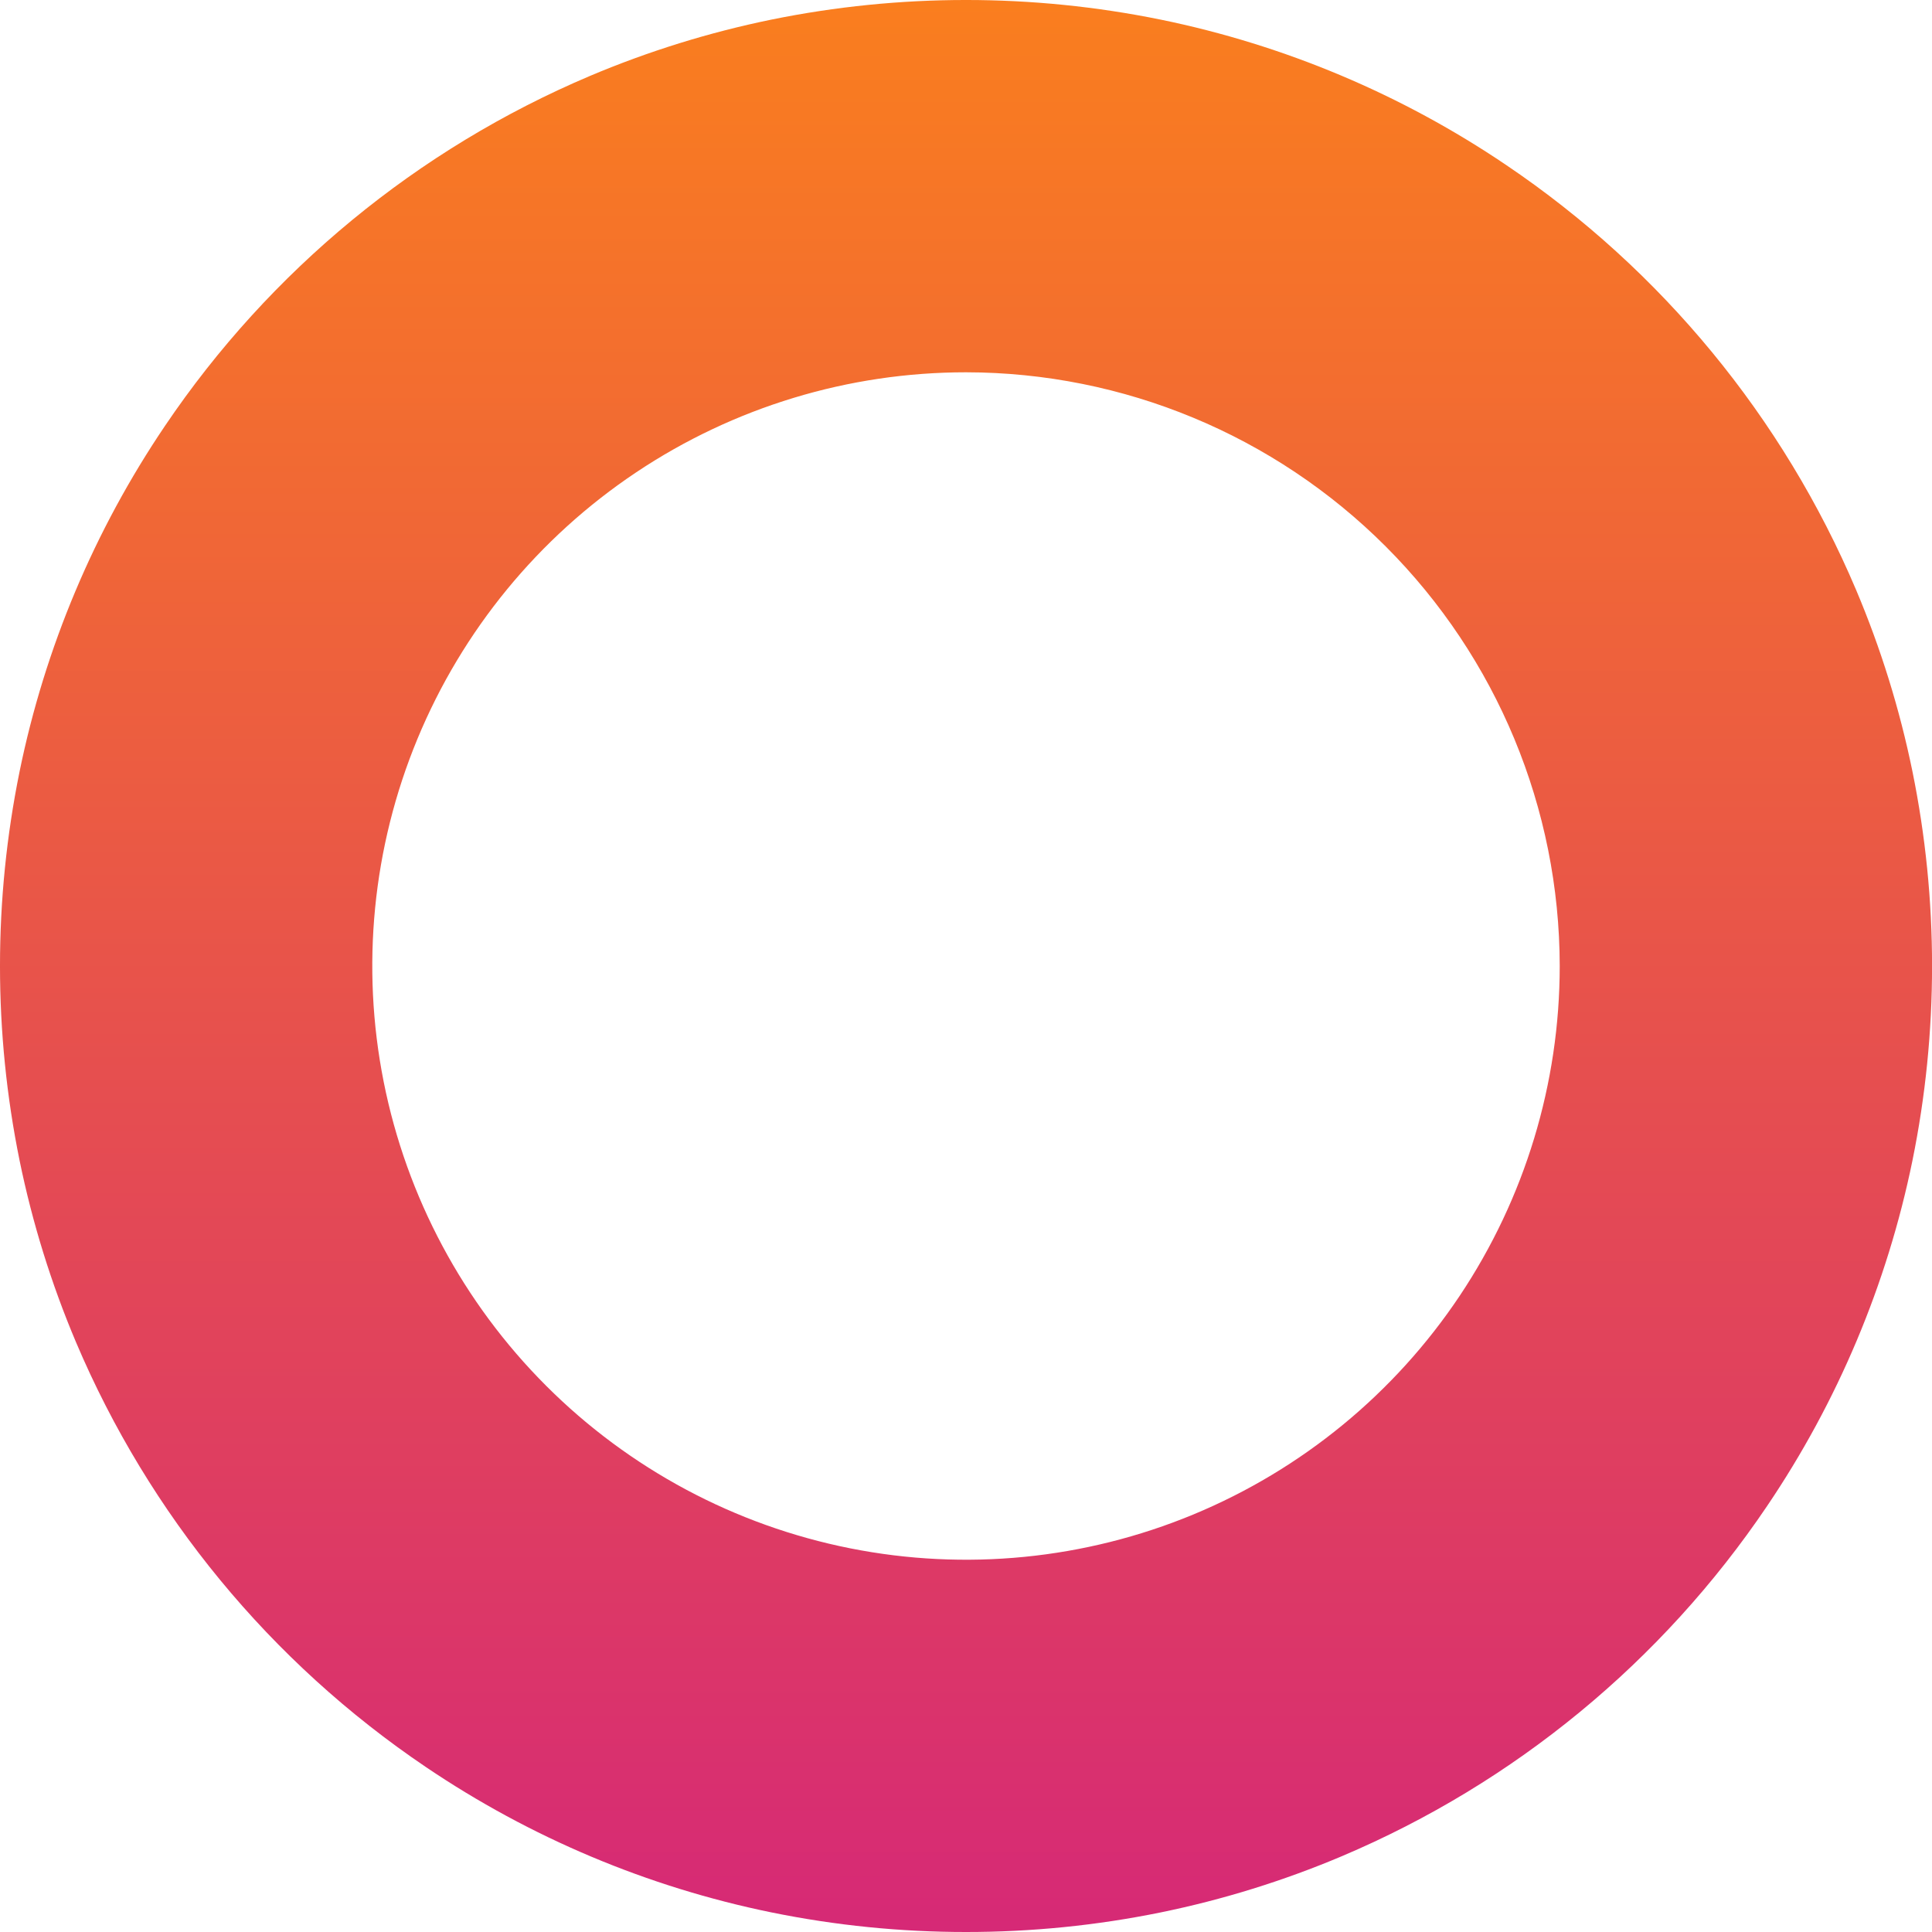 <svg xmlns="http://www.w3.org/2000/svg" width="142" height="142" viewBox="0 0 142 142" fill="none"><path d="M71.001 142C66.195 142.002 61.401 141.519 56.691 140.558C47.608 138.699 38.981 135.068 31.3 129.874C19.887 122.168 10.953 111.317 5.58 98.636C3.765 94.342 2.379 89.877 1.442 85.309C-0.481 75.867 -0.481 66.134 1.442 56.691C3.302 47.608 6.933 38.981 12.127 31.3C19.833 19.887 30.684 10.953 43.364 5.58C47.659 3.765 52.123 2.379 56.691 1.442C66.134 -0.481 75.867 -0.481 85.309 1.442C94.392 3.302 103.02 6.933 110.7 12.127C122.116 19.832 131.051 30.683 136.424 43.364C138.24 47.659 139.626 52.123 140.561 56.691C142.485 66.134 142.485 75.867 140.561 85.309C138.701 94.393 135.069 103.021 129.874 110.7C122.169 122.116 111.318 131.051 98.636 136.424C94.342 138.24 89.877 139.626 85.309 140.561C80.6 141.521 75.806 142.003 71.001 142ZM71.001 27.363C62.37 27.363 53.933 29.922 46.757 34.717C39.58 39.512 33.987 46.327 30.684 54.301C27.381 62.275 26.517 71.049 28.201 79.514C29.885 87.979 34.041 95.754 40.144 101.857C46.247 107.96 54.022 112.116 62.487 113.8C70.952 115.484 79.726 114.62 87.7 111.317C95.674 108.014 102.489 102.421 107.284 95.245C112.079 88.068 114.638 79.631 114.638 71.001C114.626 59.431 110.024 48.339 101.843 40.158C93.662 31.977 82.57 27.375 71.001 27.363Z" fill="url(#paint0_linear_31322_1476)"></path><defs><linearGradient id="paint0_linear_31322_1476" x1="71.002" y1="0" x2="71.002" y2="142" gradientUnits="userSpaceOnUse"><stop stop-color="#FA7E1E"></stop><stop offset="1" stop-color="#D62976"></stop></linearGradient></defs></svg>